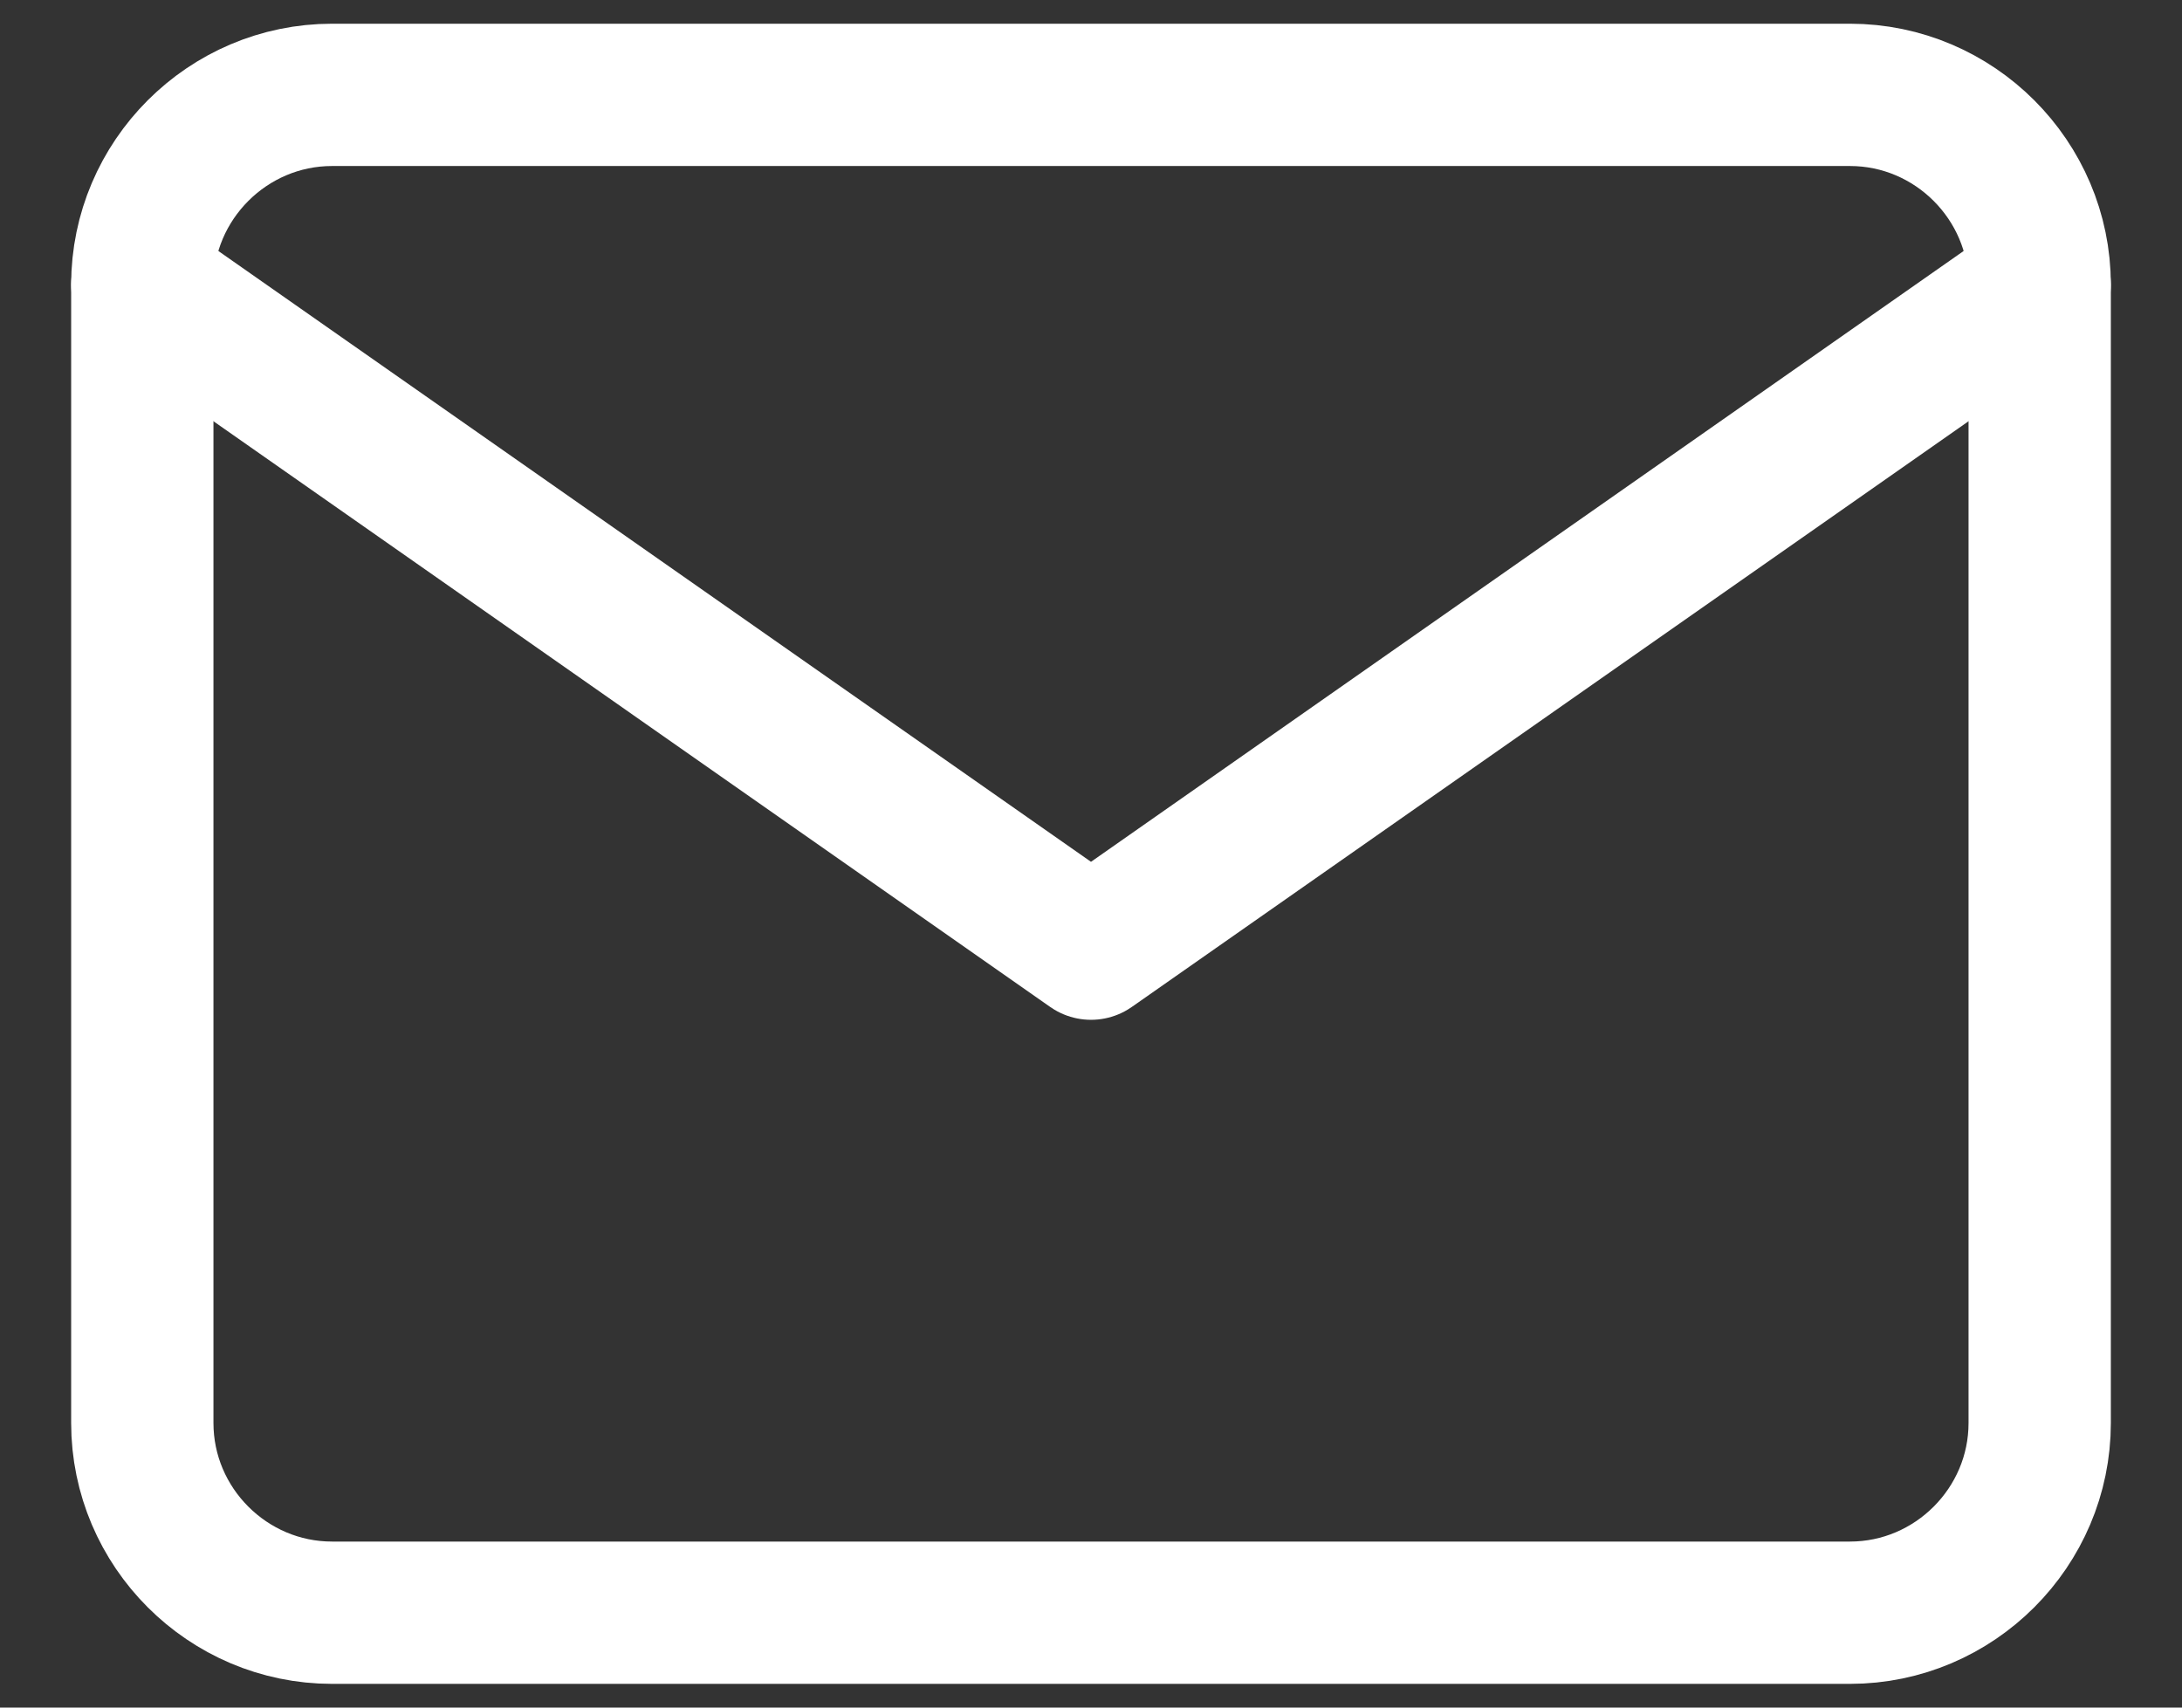 <?xml version="1.0" encoding="UTF-8"?> <svg xmlns="http://www.w3.org/2000/svg" width="23" height="18" viewBox="0 0 23 18" fill="none"><rect x="0" y="0" width="23" height="18" fill="#333333" stroke="none"/> <path d="M3.5 1H19.5C20.6 1 21.5 1.9 21.5 3V15C21.5 16.1 20.6 17 19.5 17H3.5C2.4 17 1.5 16.1 1.5 15V3C1.5 1.9 2.4 1 3.5 1Z" stroke="white" stroke-width="1.5" stroke-linecap="round" stroke-linejoin="round"></path> <path d="M21.5 3L11.5 10L1.5 3" stroke="white" stroke-width="1.5" stroke-linecap="round" stroke-linejoin="round"></path> </svg> 